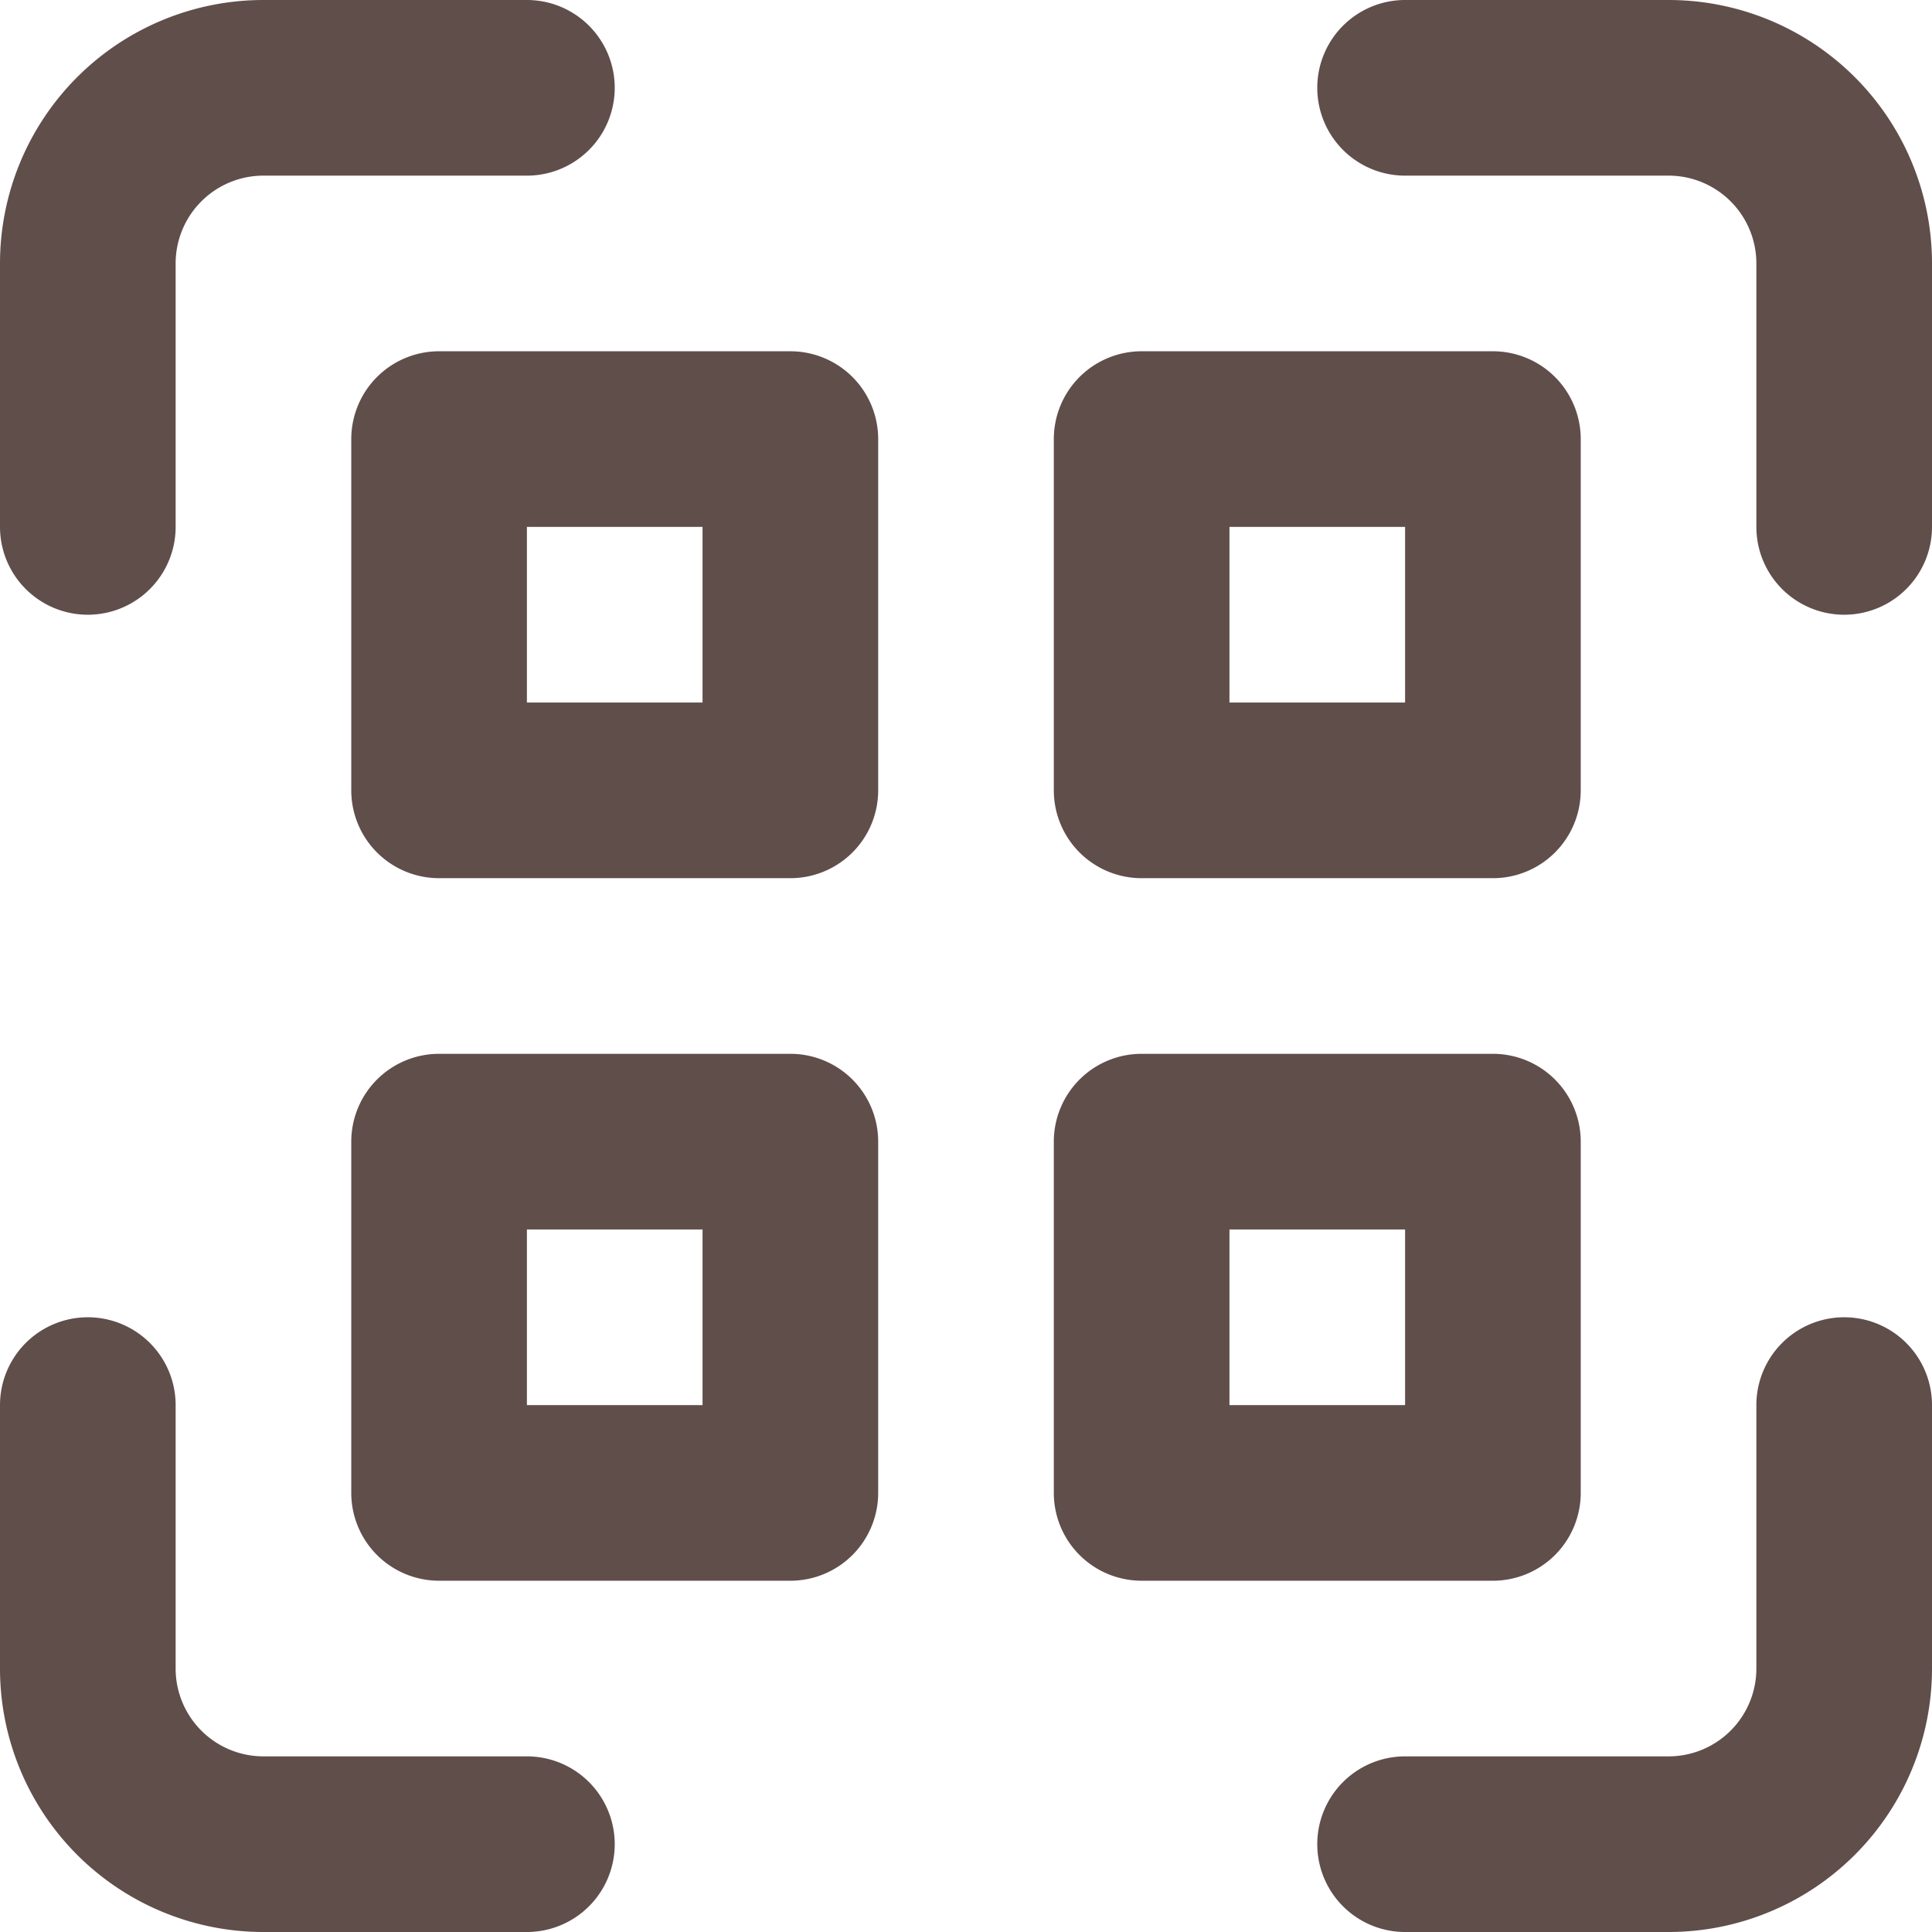 <svg viewBox="0 0 22 22" xmlns="http://www.w3.org/2000/svg"><g data-name="Layer 2" id="Layer_2"><g data-name="Layer 1" id="Layer_1-2"><path style="fill:#604e4b" d="M2,3A1,1,0,0,1,3,2H6A1,1,0,0,0,6,0H3A3,3,0,0,0,0,3V6A1,1,0,0,0,2,6Z"></path><path style="fill:#604e4b" d="M22,16a1,1,0,0,0-2,0v3a1,1,0,0,1-1,1H16a1,1,0,0,0,0,2h3a3,3,0,0,0,3-3Z"></path><path style="fill:#604e4b" d="M15,1a1,1,0,0,1,1-1h3a3,3,0,0,1,3,3V6a1,1,0,0,1-2,0V3a1,1,0,0,0-1-1H16A1,1,0,0,1,15,1Z"></path><path style="fill:#604e4b" d="M2,16a1,1,0,0,0-2,0v3a3,3,0,0,0,3,3H6a1,1,0,0,0,0-2H3a1,1,0,0,1-1-1Z"></path><path style="fill:#604e4b;fill-rule:evenodd" d="M4,5A1,1,0,0,1,5,4H9a1,1,0,0,1,1,1V9a1,1,0,0,1-1,1H5A1,1,0,0,1,4,9ZM6,6V8H8V6Z"></path><path style="fill:#604e4b;fill-rule:evenodd" d="M5,12a1,1,0,0,0-1,1v4a1,1,0,0,0,1,1H9a1,1,0,0,0,1-1V13a1,1,0,0,0-1-1Zm1,4V14H8v2Z"></path><path style="fill:#604e4b;fill-rule:evenodd" d="M12,5a1,1,0,0,1,1-1h4a1,1,0,0,1,1,1V9a1,1,0,0,1-1,1H13a1,1,0,0,1-1-1Zm2,1V8h2V6Z"></path><path style="fill:#604e4b;fill-rule:evenodd" d="M13,12a1,1,0,0,0-1,1v4a1,1,0,0,0,1,1h4a1,1,0,0,0,1-1V13a1,1,0,0,0-1-1Zm1,4V14h2v2Z"></path></g></g></svg>